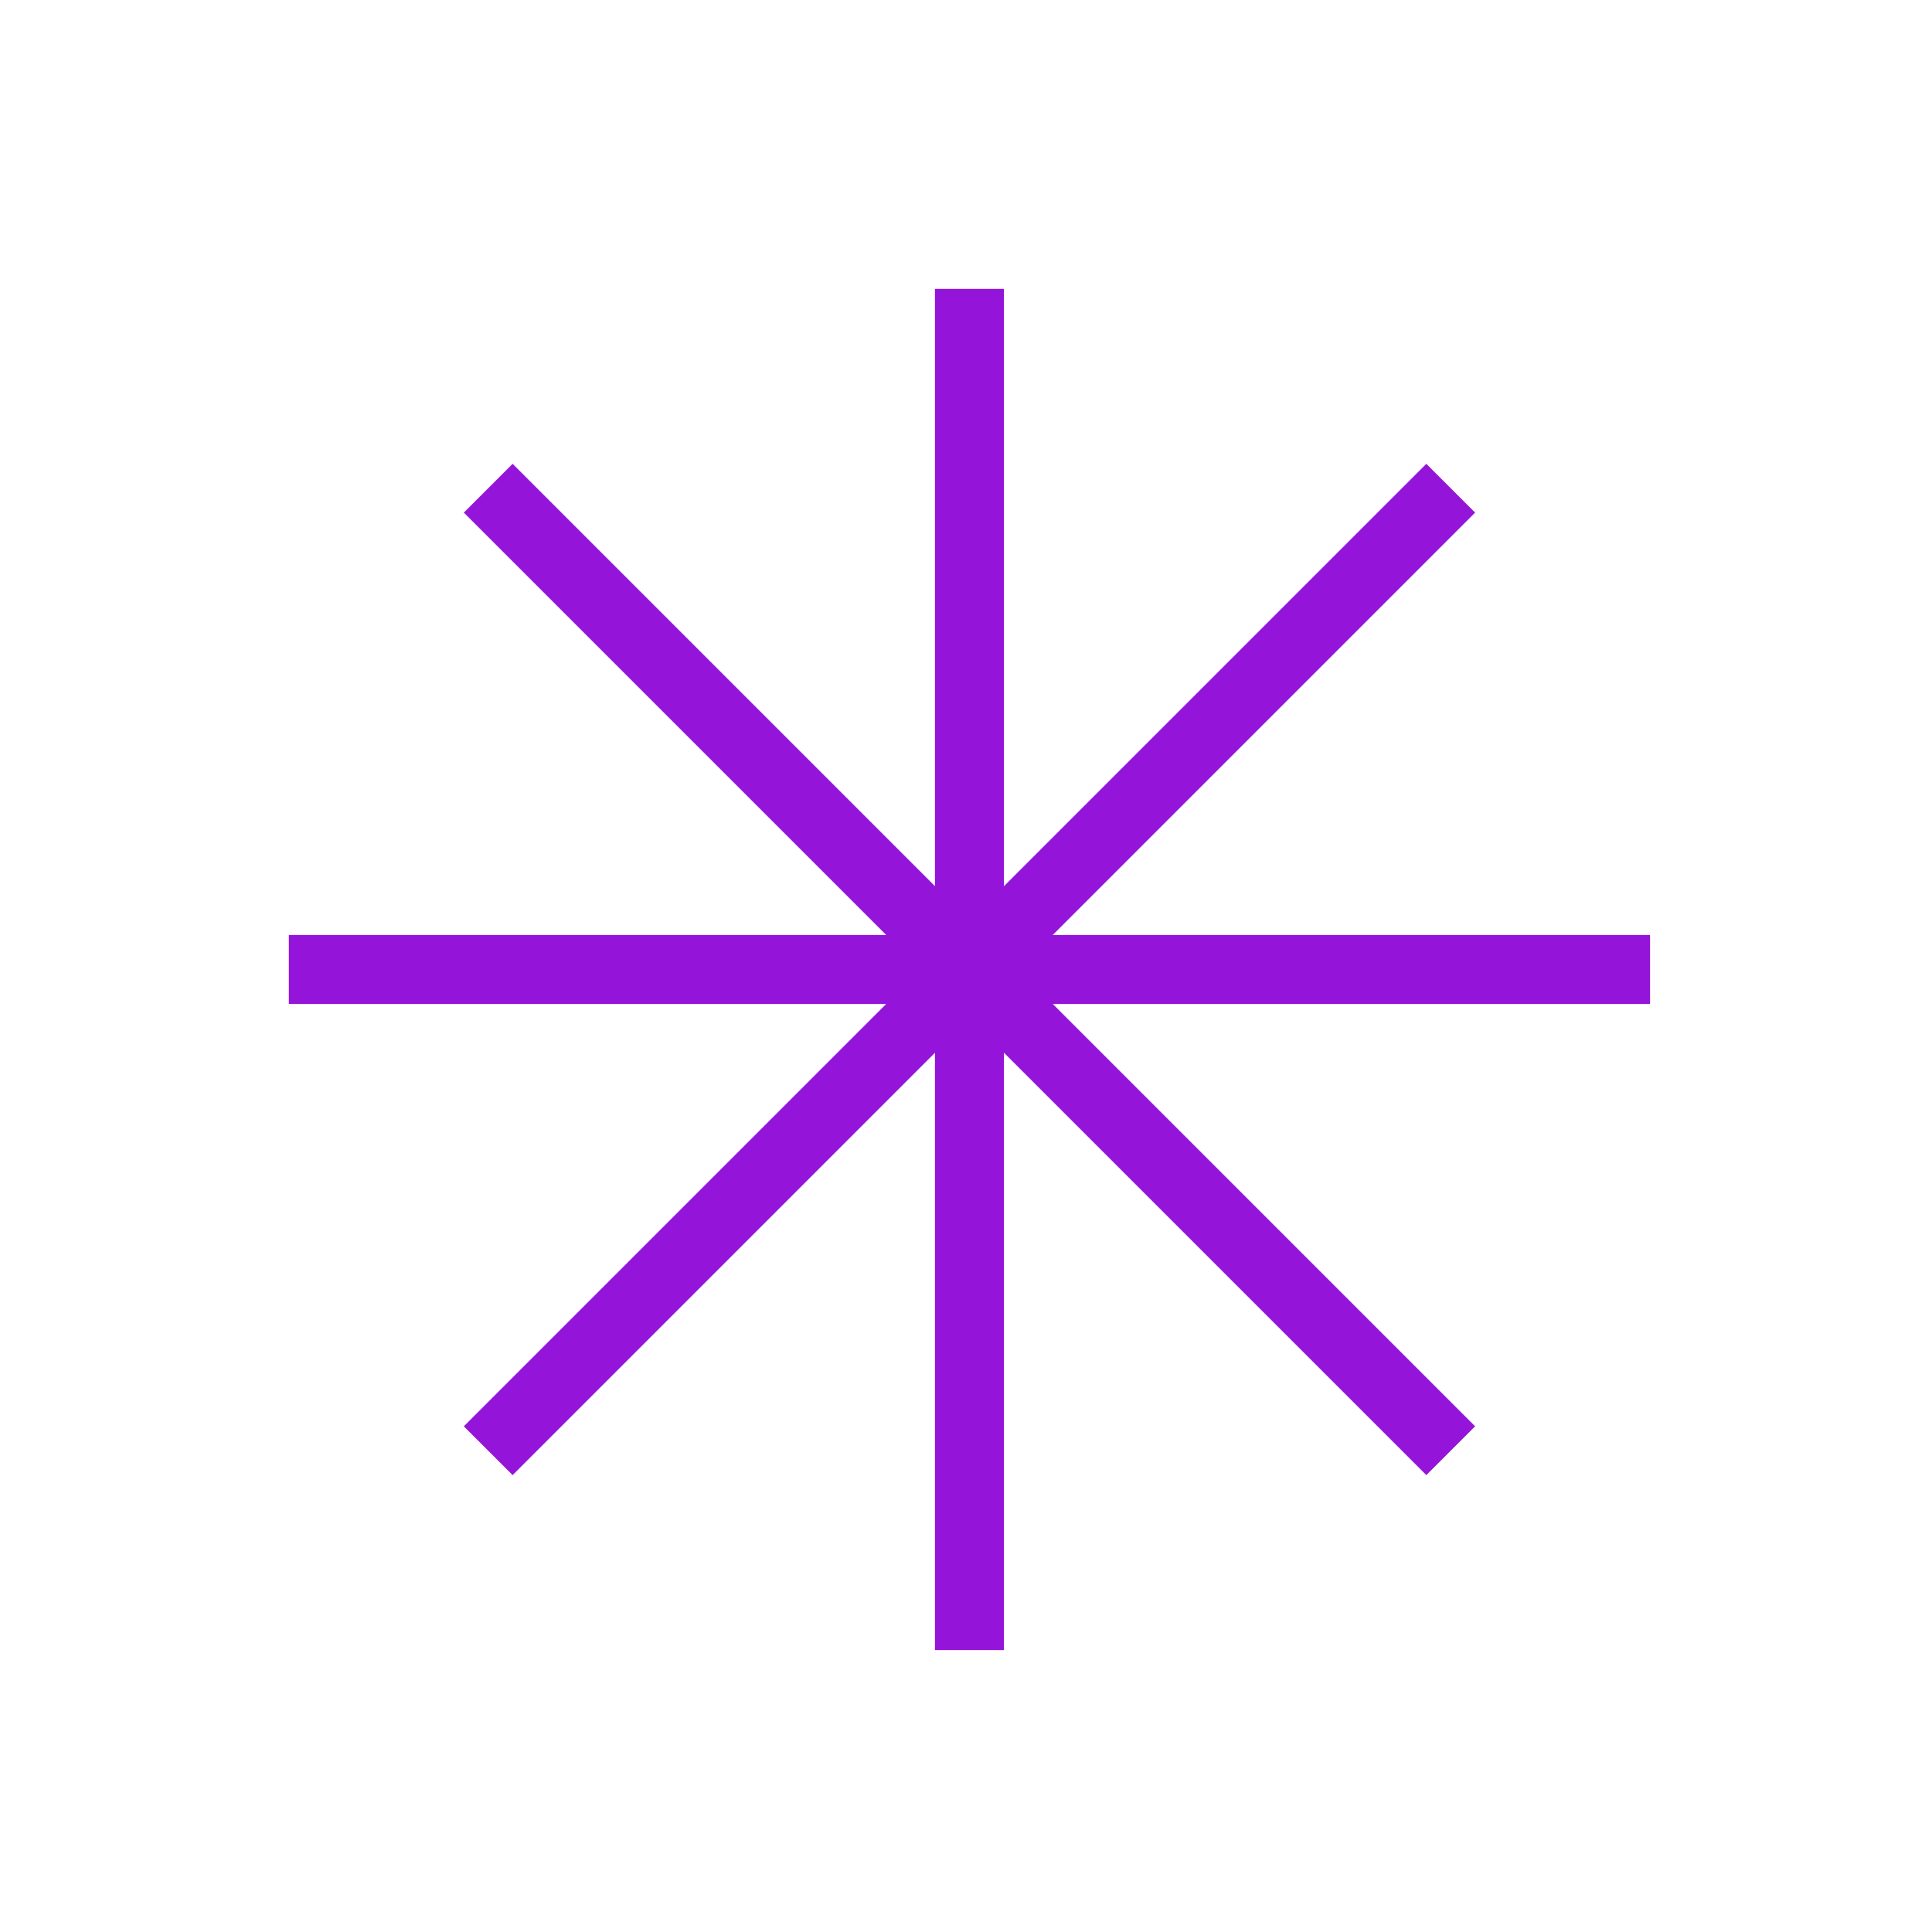 <?xml version="1.0" encoding="UTF-8"?> <svg xmlns="http://www.w3.org/2000/svg" width="56" height="56" viewBox="0 0 56 56" fill="none"> <path d="M28.1 8.373V47.828M47.828 28.101L8.372 28.101" stroke="#9415D9" stroke-width="2"></path> <path d="M14.151 14.151L42.05 42.05M42.05 14.151L14.151 42.05" stroke="#9415D9" stroke-width="2"></path> </svg> 